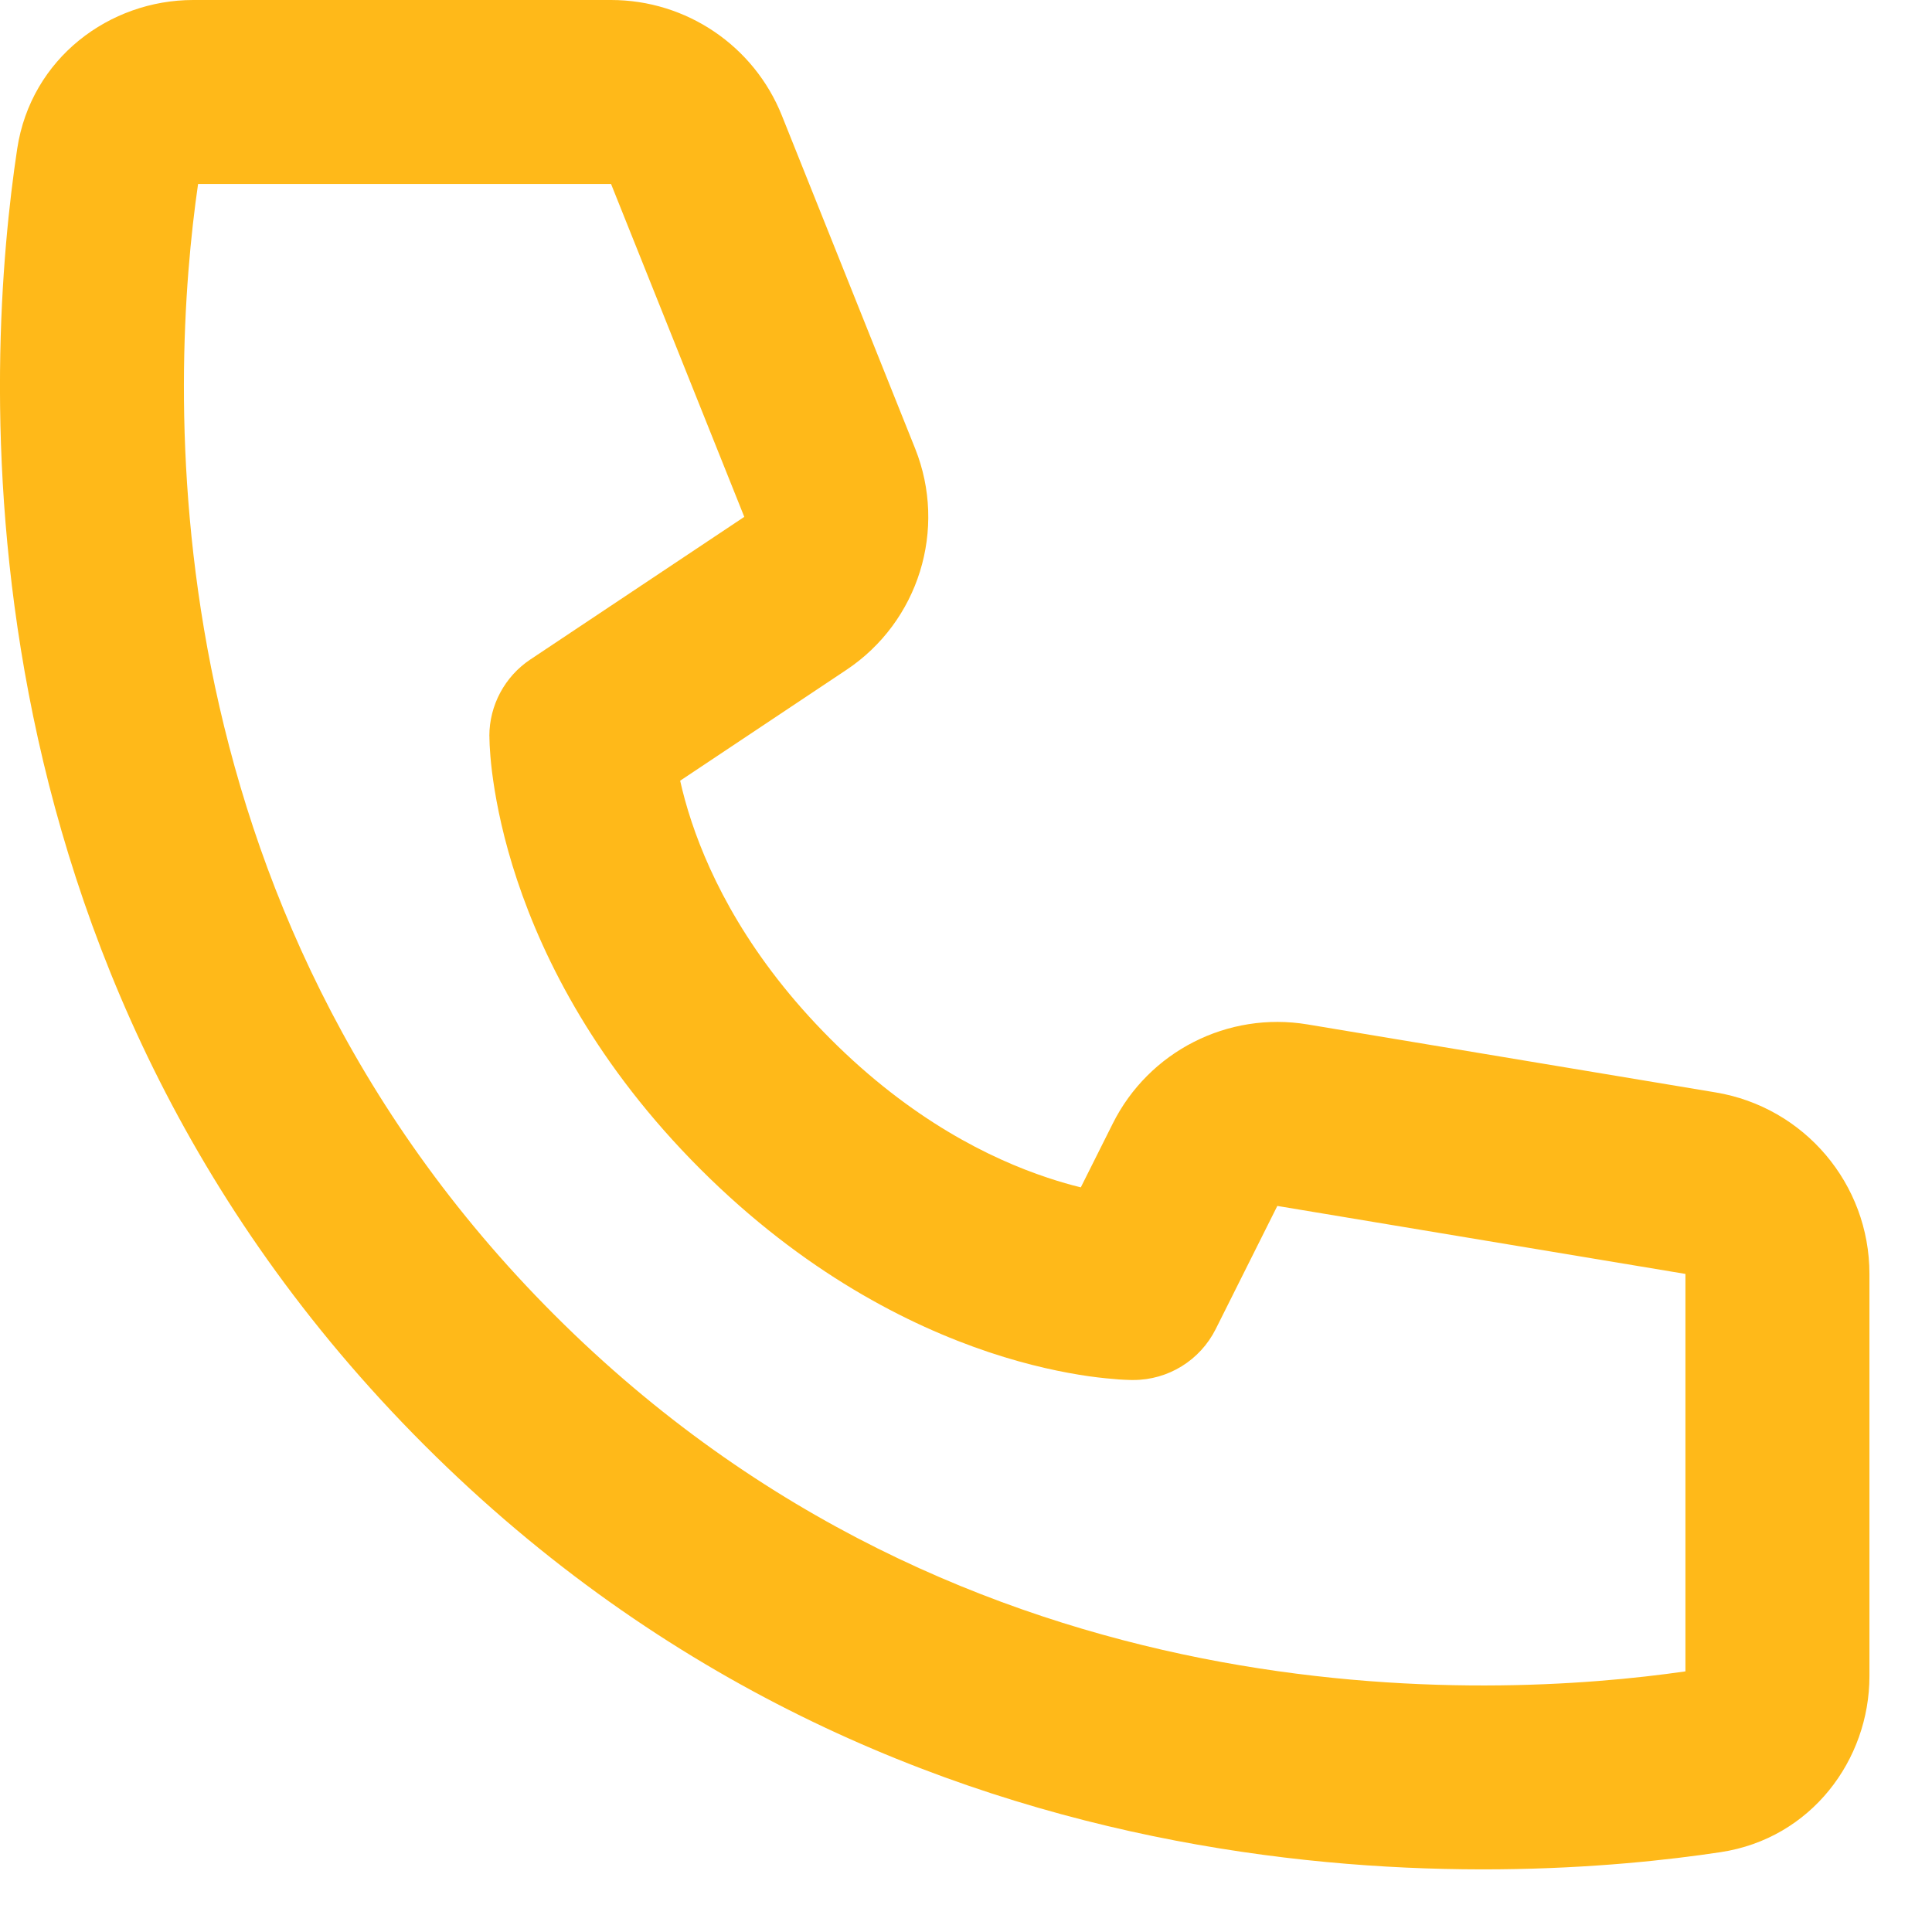<svg width="21" height="21" viewBox="0 0 21 21" fill="none" xmlns="http://www.w3.org/2000/svg">
<path d="M2.153 2H6.642L8.09 5.618L5.765 7.168C5.487 7.353 5.319 7.666 5.319 8C5.322 8.094 5.319 8.001 5.319 8.001L5.319 8.002L5.32 8.004L5.32 8.009L5.32 8.022C5.32 8.031 5.32 8.042 5.321 8.055C5.321 8.081 5.323 8.115 5.326 8.156C5.331 8.238 5.341 8.349 5.361 8.485C5.4 8.756 5.475 9.128 5.621 9.566C5.914 10.446 6.49 11.585 7.612 12.707C8.735 13.829 9.874 14.405 10.753 14.699C11.191 14.845 11.563 14.92 11.834 14.959C11.97 14.978 12.081 14.988 12.163 14.994C12.204 14.997 12.238 14.998 12.264 14.999C12.277 14.999 12.289 15 12.298 15L12.31 15L12.315 15L12.318 15L12.319 15C12.319 15 12.43 14.994 12.319 15C12.698 15 13.044 14.786 13.214 14.447L13.884 13.108L18.32 13.847V18.167C16.208 18.472 10.507 18.773 6.027 14.293C1.546 9.813 1.847 4.111 2.153 2ZM7.393 8.486L9.199 7.282C9.986 6.758 10.298 5.753 9.947 4.875L8.499 1.257C8.196 0.498 7.46 0 6.642 0H2.1C1.192 0 0.337 0.631 0.187 1.617C-0.152 3.86 -0.614 10.481 4.612 15.707C9.838 20.933 16.46 20.471 18.703 20.132C19.688 19.983 20.32 19.128 20.32 18.219V13.847C20.32 12.869 19.613 12.035 18.648 11.874L14.212 11.135C13.346 10.991 12.487 11.428 12.095 12.213L11.748 12.906C11.639 12.88 11.518 12.845 11.386 12.801C10.765 12.595 9.904 12.171 9.027 11.293C8.149 10.415 7.725 9.554 7.518 8.934C7.462 8.766 7.422 8.615 7.393 8.486Z" fill="#FFB919"/>
</svg>
